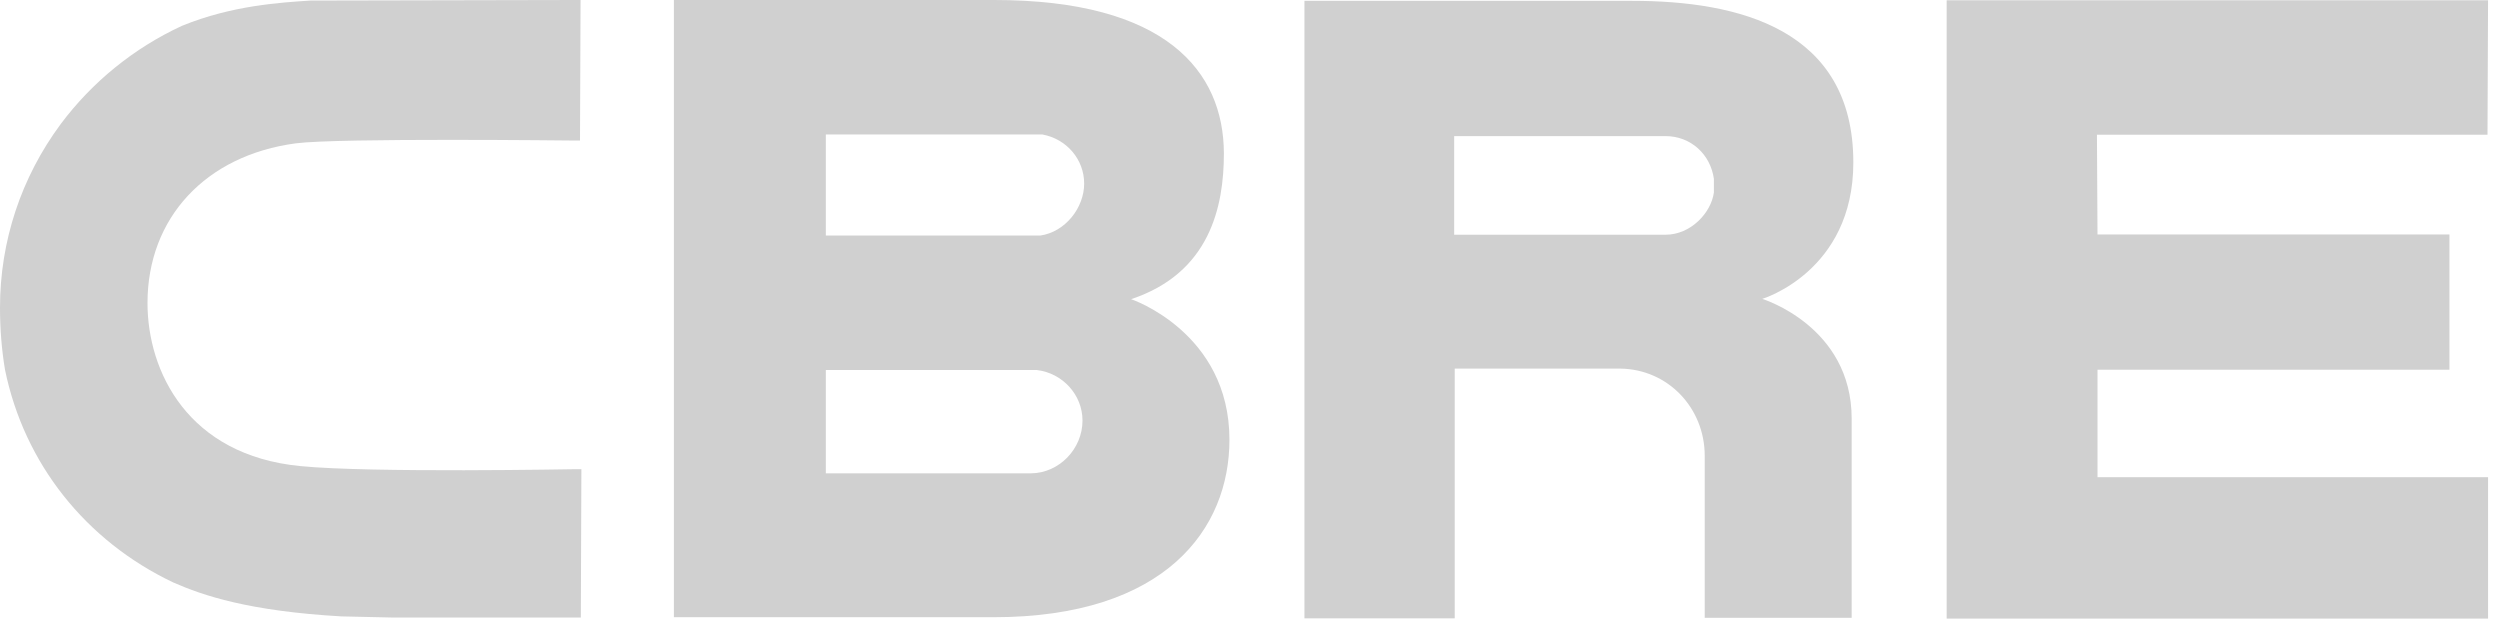 <?xml version="1.0" encoding="UTF-8"?> <svg xmlns="http://www.w3.org/2000/svg" fill="none" height="23" viewBox="0 0 90 23" width="90"><g clip-path="url(#clip0_387_5154)"><path d="M40.72 10.77C43.55 9.83 44.06 7.45 44.06 5.52C44.05 2.56 41.97 0 35.79 0H24.26V22.22H35.76C41.97 22.22 44.26 19.03 44.26 15.83C44.26 11.96 40.72 10.77 40.72 10.77ZM29.73 4.84H37.52C38.4 5 39.03 5.74 39.03 6.61C39.03 7.48 38.35 8.35 37.45 8.48H29.73V4.84ZM37.12 17.04H29.73V13.32H37.32C38.26 13.43 38.97 14.22 38.97 15.14C38.97 16.16 38.13 17.03 37.12 17.04Z" fill="#D0D0D0"></path><path d="M70.08 0.01H89.57L89.55 4.85H75.49L75.51 8.44H88.18V13.31H75.51V17.18H89.57V22.27H70.08" fill="#D0D0D0"></path><path d="M58.75 0.03H46.96V22.26H52.37V13.27H58.33C60.04 13.29 61.37 14.68 61.37 16.41V22.24H66.66V15.07C66.66 11.74 63.44 10.76 63.44 10.76C63.44 10.76 66.72 9.78 66.72 5.85C66.72 1.04 62.59 0.03 58.75 0.03ZM61.7 6.93C61.6 7.66 60.87 8.45 59.96 8.45H52.35V4.9H59.96C60.87 4.9 61.58 5.56 61.7 6.44" fill="#D0D0D0"></path><path d="M20.75 16.89C20.67 16.89 13.35 17.03 10.82 16.78C6.76 16.39 5.31 13.37 5.31 10.91C5.31 7.84 7.41 5.59 10.65 5.16C12.19 4.96 20.61 5.06 20.7 5.06H20.88L20.9 0H20.72L11.18 0.02C10.12 0.09 8.36 0.19 6.55 0.93C4.82 1.73 3.32 2.95 2.19 4.46C0.76 6.39 0 8.68 0 11.08C0 11.84 0.06 12.59 0.18 13.31C0.87 16.68 3.08 19.47 6.24 20.97C7.31 21.44 8.96 22 12.29 22.19L14.08 22.23H20.91L20.93 16.89" fill="#D0D0D0"></path></g><defs><clipPath id="clip0_387_5154"><rect fill="#D0D0D0" height="22.27" width="89.57"></rect></clipPath></defs></svg> 